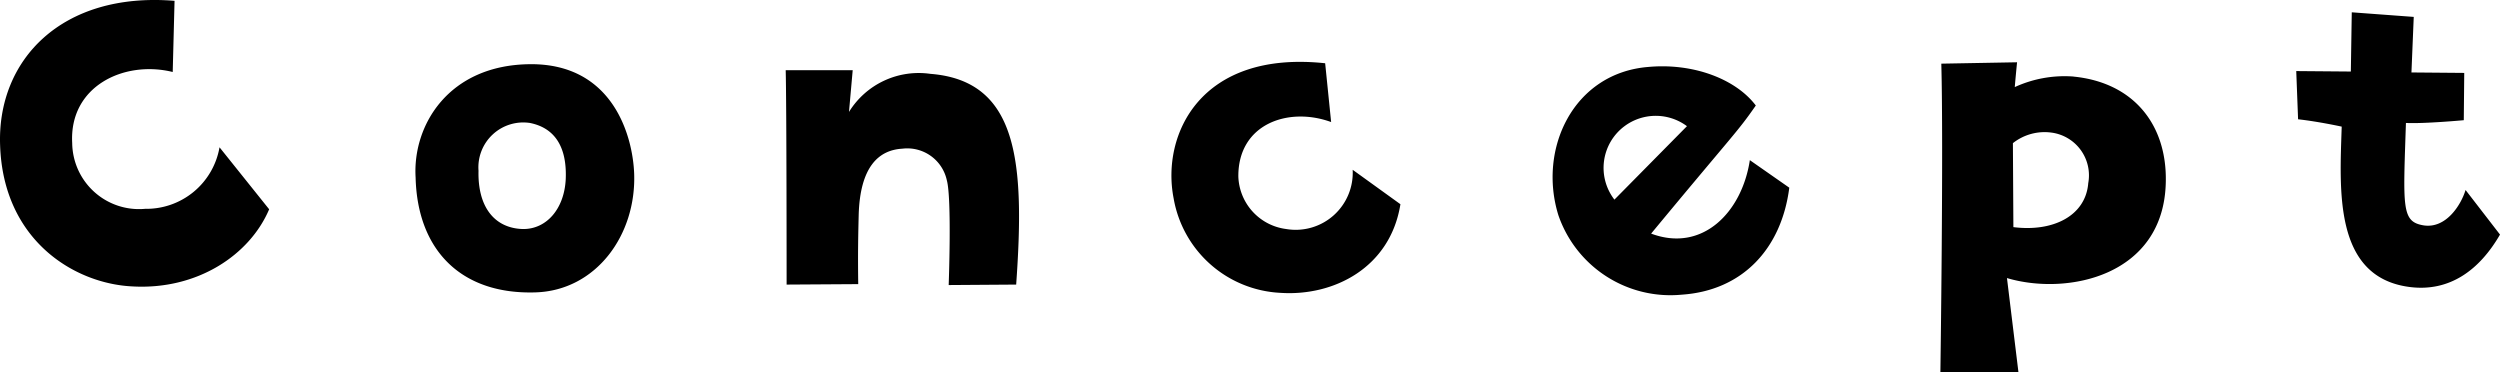 <svg xmlns="http://www.w3.org/2000/svg" width="201.474" height="30" viewBox="0 0 201.474 30">
  <path id="パス_201" data-name="パス 201" d="M-101.01-13.8c.259,7.659,5.994,11.137,10.656,11.359,5.254.3,9.472-2.553,11.026-6.216l-4-4.995a5.983,5.983,0,0,1-5.994,4.958A5.385,5.385,0,0,1-95.2-13.986c-.259-4.588,4.181-6.7,8.1-5.735l.148-5.735C-96.052-26.2-101.269-20.683-101.01-13.8Zm42.735-6.549c-6.586.037-9.509,4.921-9.25,9.139.148,5.883,3.7,9.435,9.657,9.25,4.884-.148,8.14-4.625,7.955-9.583C-50.024-14.5-51.578-20.387-58.275-20.35Zm2.849,9.25c-.111,2.405-1.554,4.07-3.478,4.033-2.294-.074-3.626-1.813-3.552-4.7a3.617,3.617,0,0,1,4.144-3.848C-56.462-15.244-55.315-13.875-55.426-11.1Zm36.3,8.51c.7-9.842.185-16.428-6.919-16.983A6.6,6.6,0,0,0-32.6-16.5l.3-3.367h-5.4c.074,2.664.074,17.279.074,17.279l5.772-.037c-.037-2.479,0-4.07.037-5.587.111-3.848,1.591-5.217,3.515-5.328a3.259,3.259,0,0,1,3.589,2.553c.407,1.48.148,8.436.148,8.436Zm25.382-13.1-.481-4.736C-4.292-21.5-7.437-14.652-6.438-9.546A9.193,9.193,0,0,0,2.146-1.924c4.329.3,8.88-2.035,9.694-7.141L7.992-11.84A4.6,4.6,0,0,1,2.627-7.067a4.416,4.416,0,0,1-3.848-4.218C-1.258-15.54,2.812-16.946,6.253-15.688ZM34.521-1.776c4.884-.333,8.029-3.7,8.658-8.621L40-12.617c-.629,4.181-3.811,7.474-7.955,5.92,6.771-8.177,6.919-8.14,8.436-10.323-1.591-2.109-4.995-3.441-8.658-3.108-6.031.481-8.917,6.586-7.252,11.951A9.554,9.554,0,0,0,34.521-1.776ZM29.9-15.355a4.216,4.216,0,0,1,5.032,0l-5.846,5.92A4.188,4.188,0,0,1,29.9-15.355Zm36.186-4a9.62,9.62,0,0,0-4.736.851c.074-.888.185-2,.185-2l-6.105.111c.185,6.734-.074,24.864-.074,24.864h6.29l-.925-7.585c4.847,1.443,12.654-.148,12.8-7.733C73.63-15.429,70.966-18.87,66.082-19.351Zm1.184,8.621c-.222,2.59-2.812,3.922-6.031,3.515L61.2-13.986a4.11,4.11,0,0,1,3.108-.851A3.476,3.476,0,0,1,67.266-10.73ZM93.129-2.4c3.293.444,5.7-1.406,7.326-4.218L97.68-10.212c-.37,1.221-1.591,3.145-3.4,2.849-1.776-.3-1.628-1.443-1.406-8.251,1.443.074,4.662-.222,4.662-.222l.037-3.811-4.255-.037.185-4.477-4.995-.37-.074,4.773-4.4-.037.148,3.885c1.665.185,3.515.592,3.515.592C87.542-10.249,87.024-3.219,93.129-2.4Z" transform="translate(101.019 25.523)"/>
</svg>

